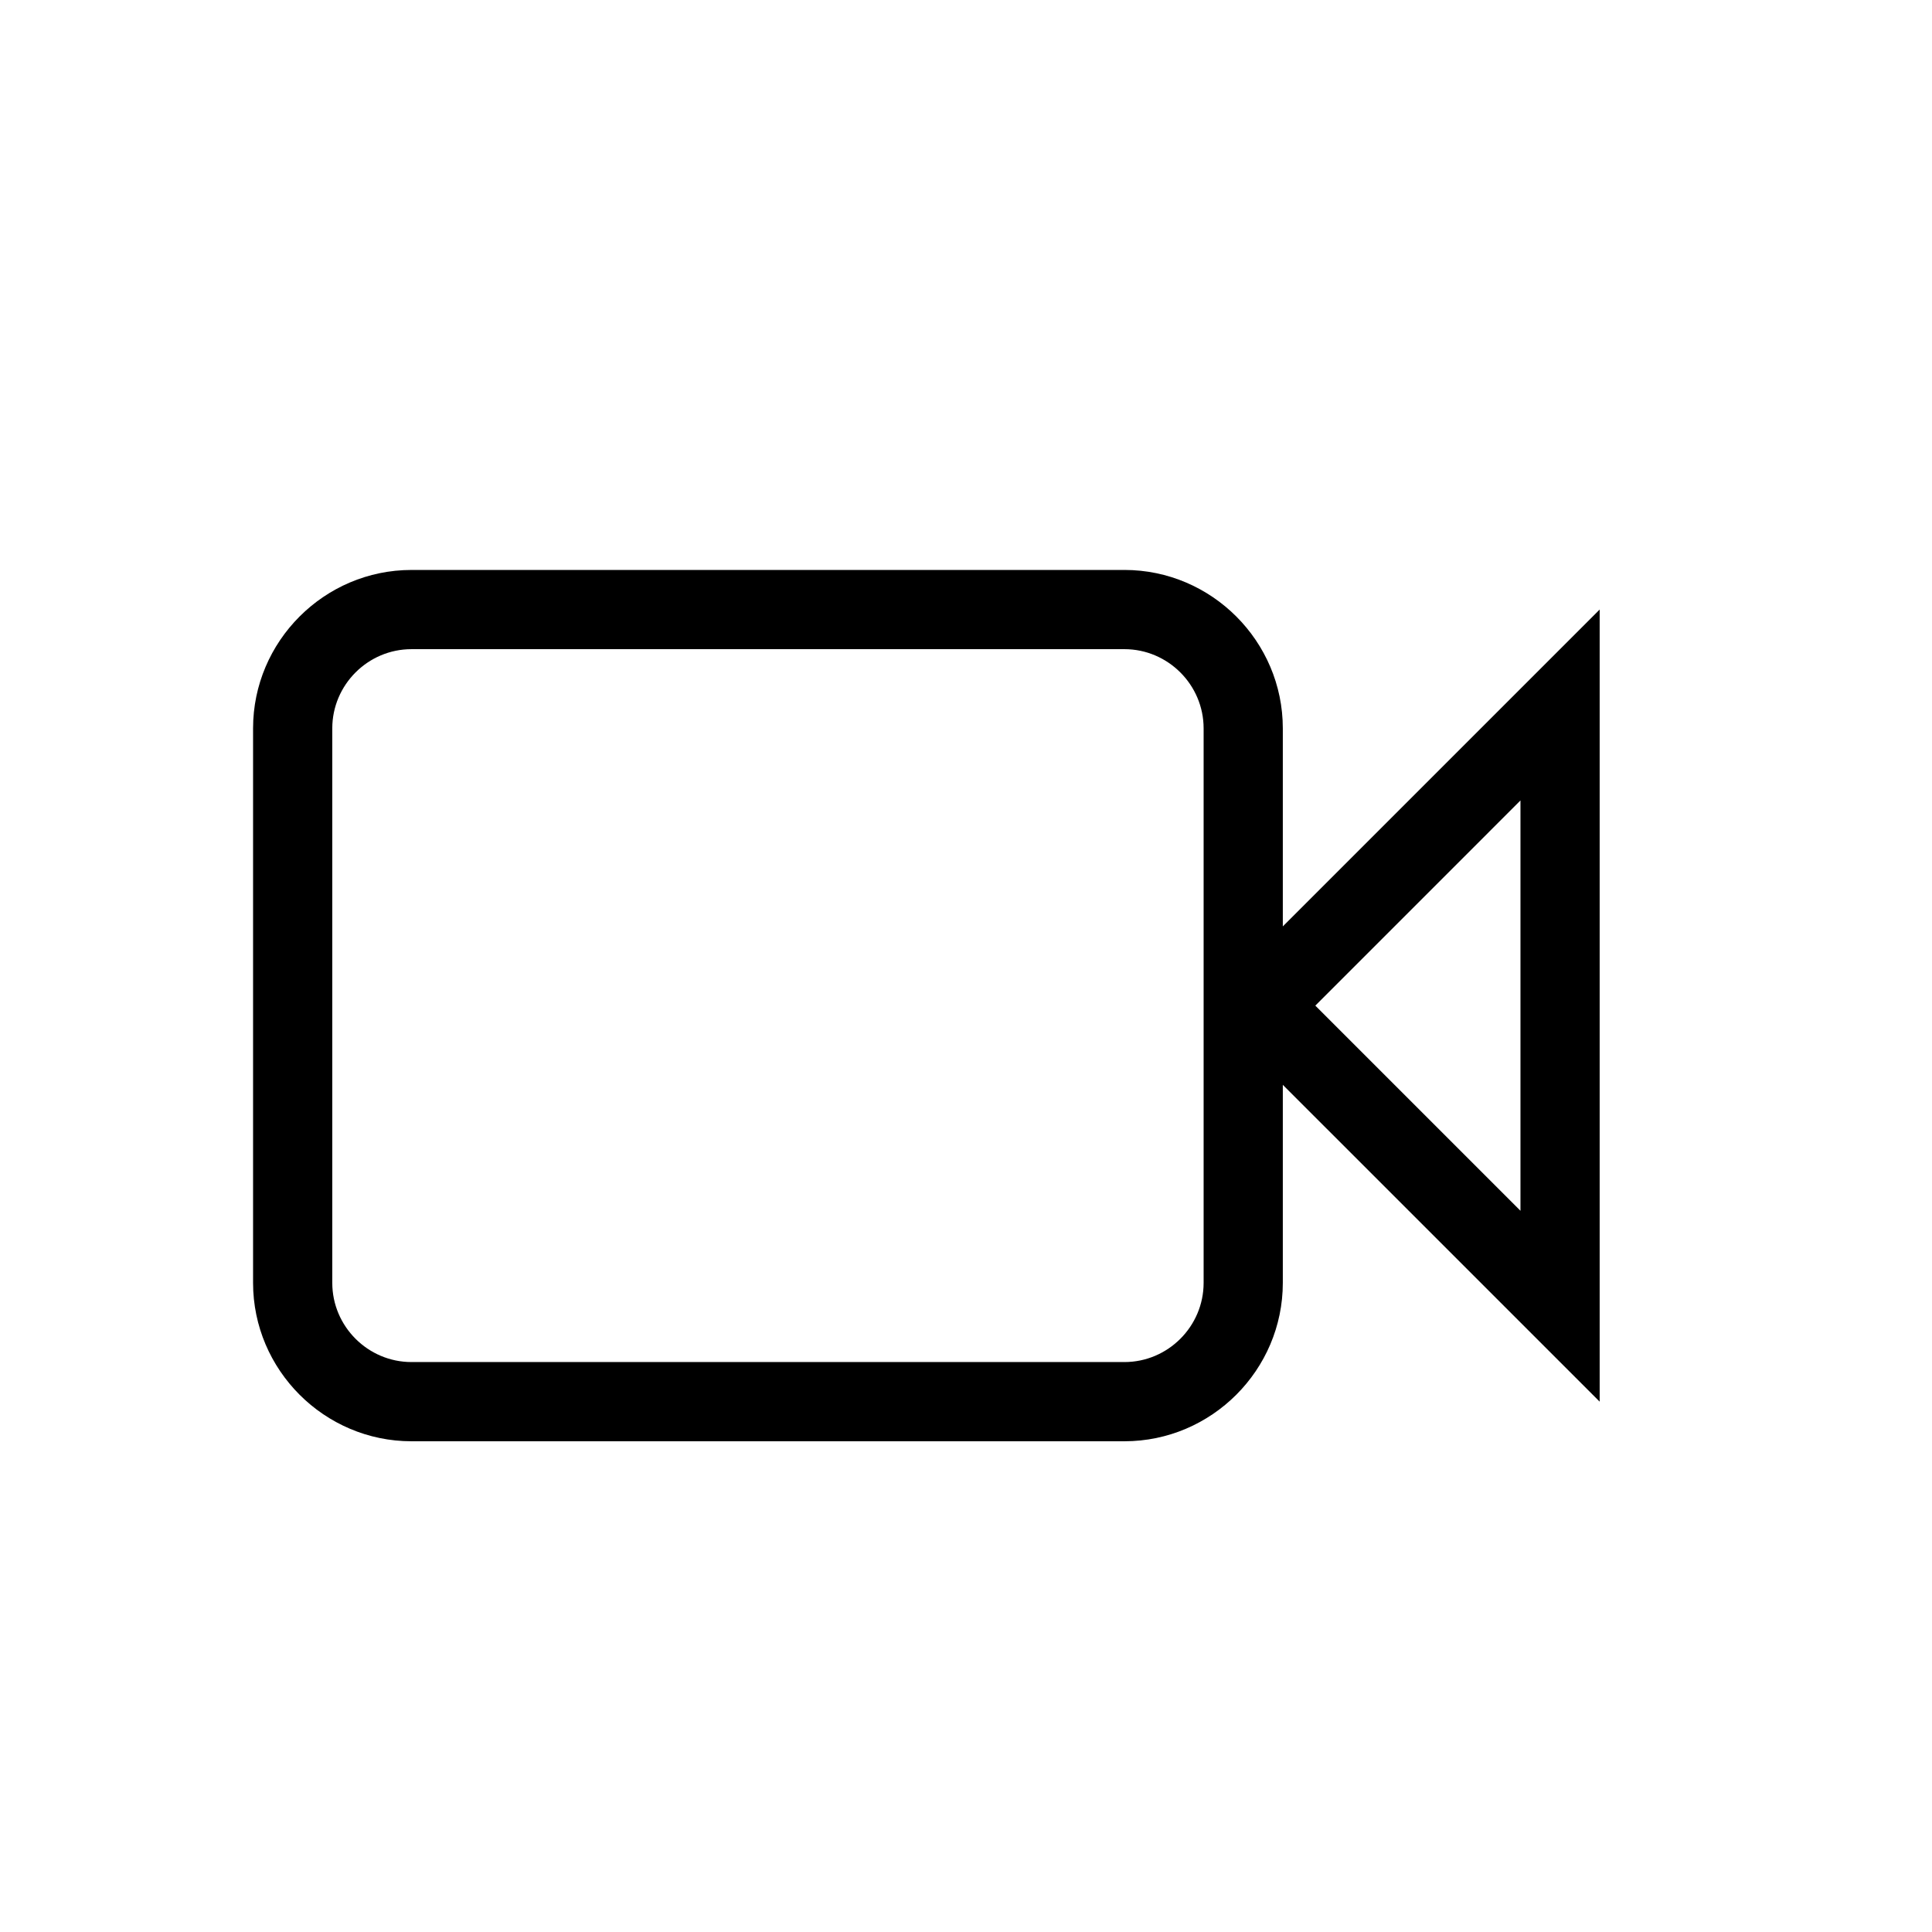 <?xml version="1.0" encoding="UTF-8"?>
<!-- Uploaded to: ICON Repo, www.iconrepo.com, Generator: ICON Repo Mixer Tools -->
<svg fill="#000000" width="800px" height="800px" version="1.1" viewBox="144 144 512 512" xmlns="http://www.w3.org/2000/svg">
 <path d="m253.05 295.04h188.93c23.09 0 41.98 18.891 41.98 41.984v52.48l83.969-83.969v209.92l-83.969-83.965v52.477c0 23.094-18.891 41.984-41.98 41.984h-188.93c-23.094 0-41.984-18.891-41.984-41.984v-146.94c0-23.094 18.891-41.984 41.984-41.984m0 20.992c-11.547 0-20.992 9.445-20.992 20.992v146.94c0 11.547 9.445 20.992 20.992 20.992h188.93c11.543 0 20.992-9.445 20.992-20.992v-146.94c0-11.547-9.449-20.992-20.992-20.992h-188.93m293.89 40.094-54.367 54.371 54.367 54.367z"/>
</svg>
